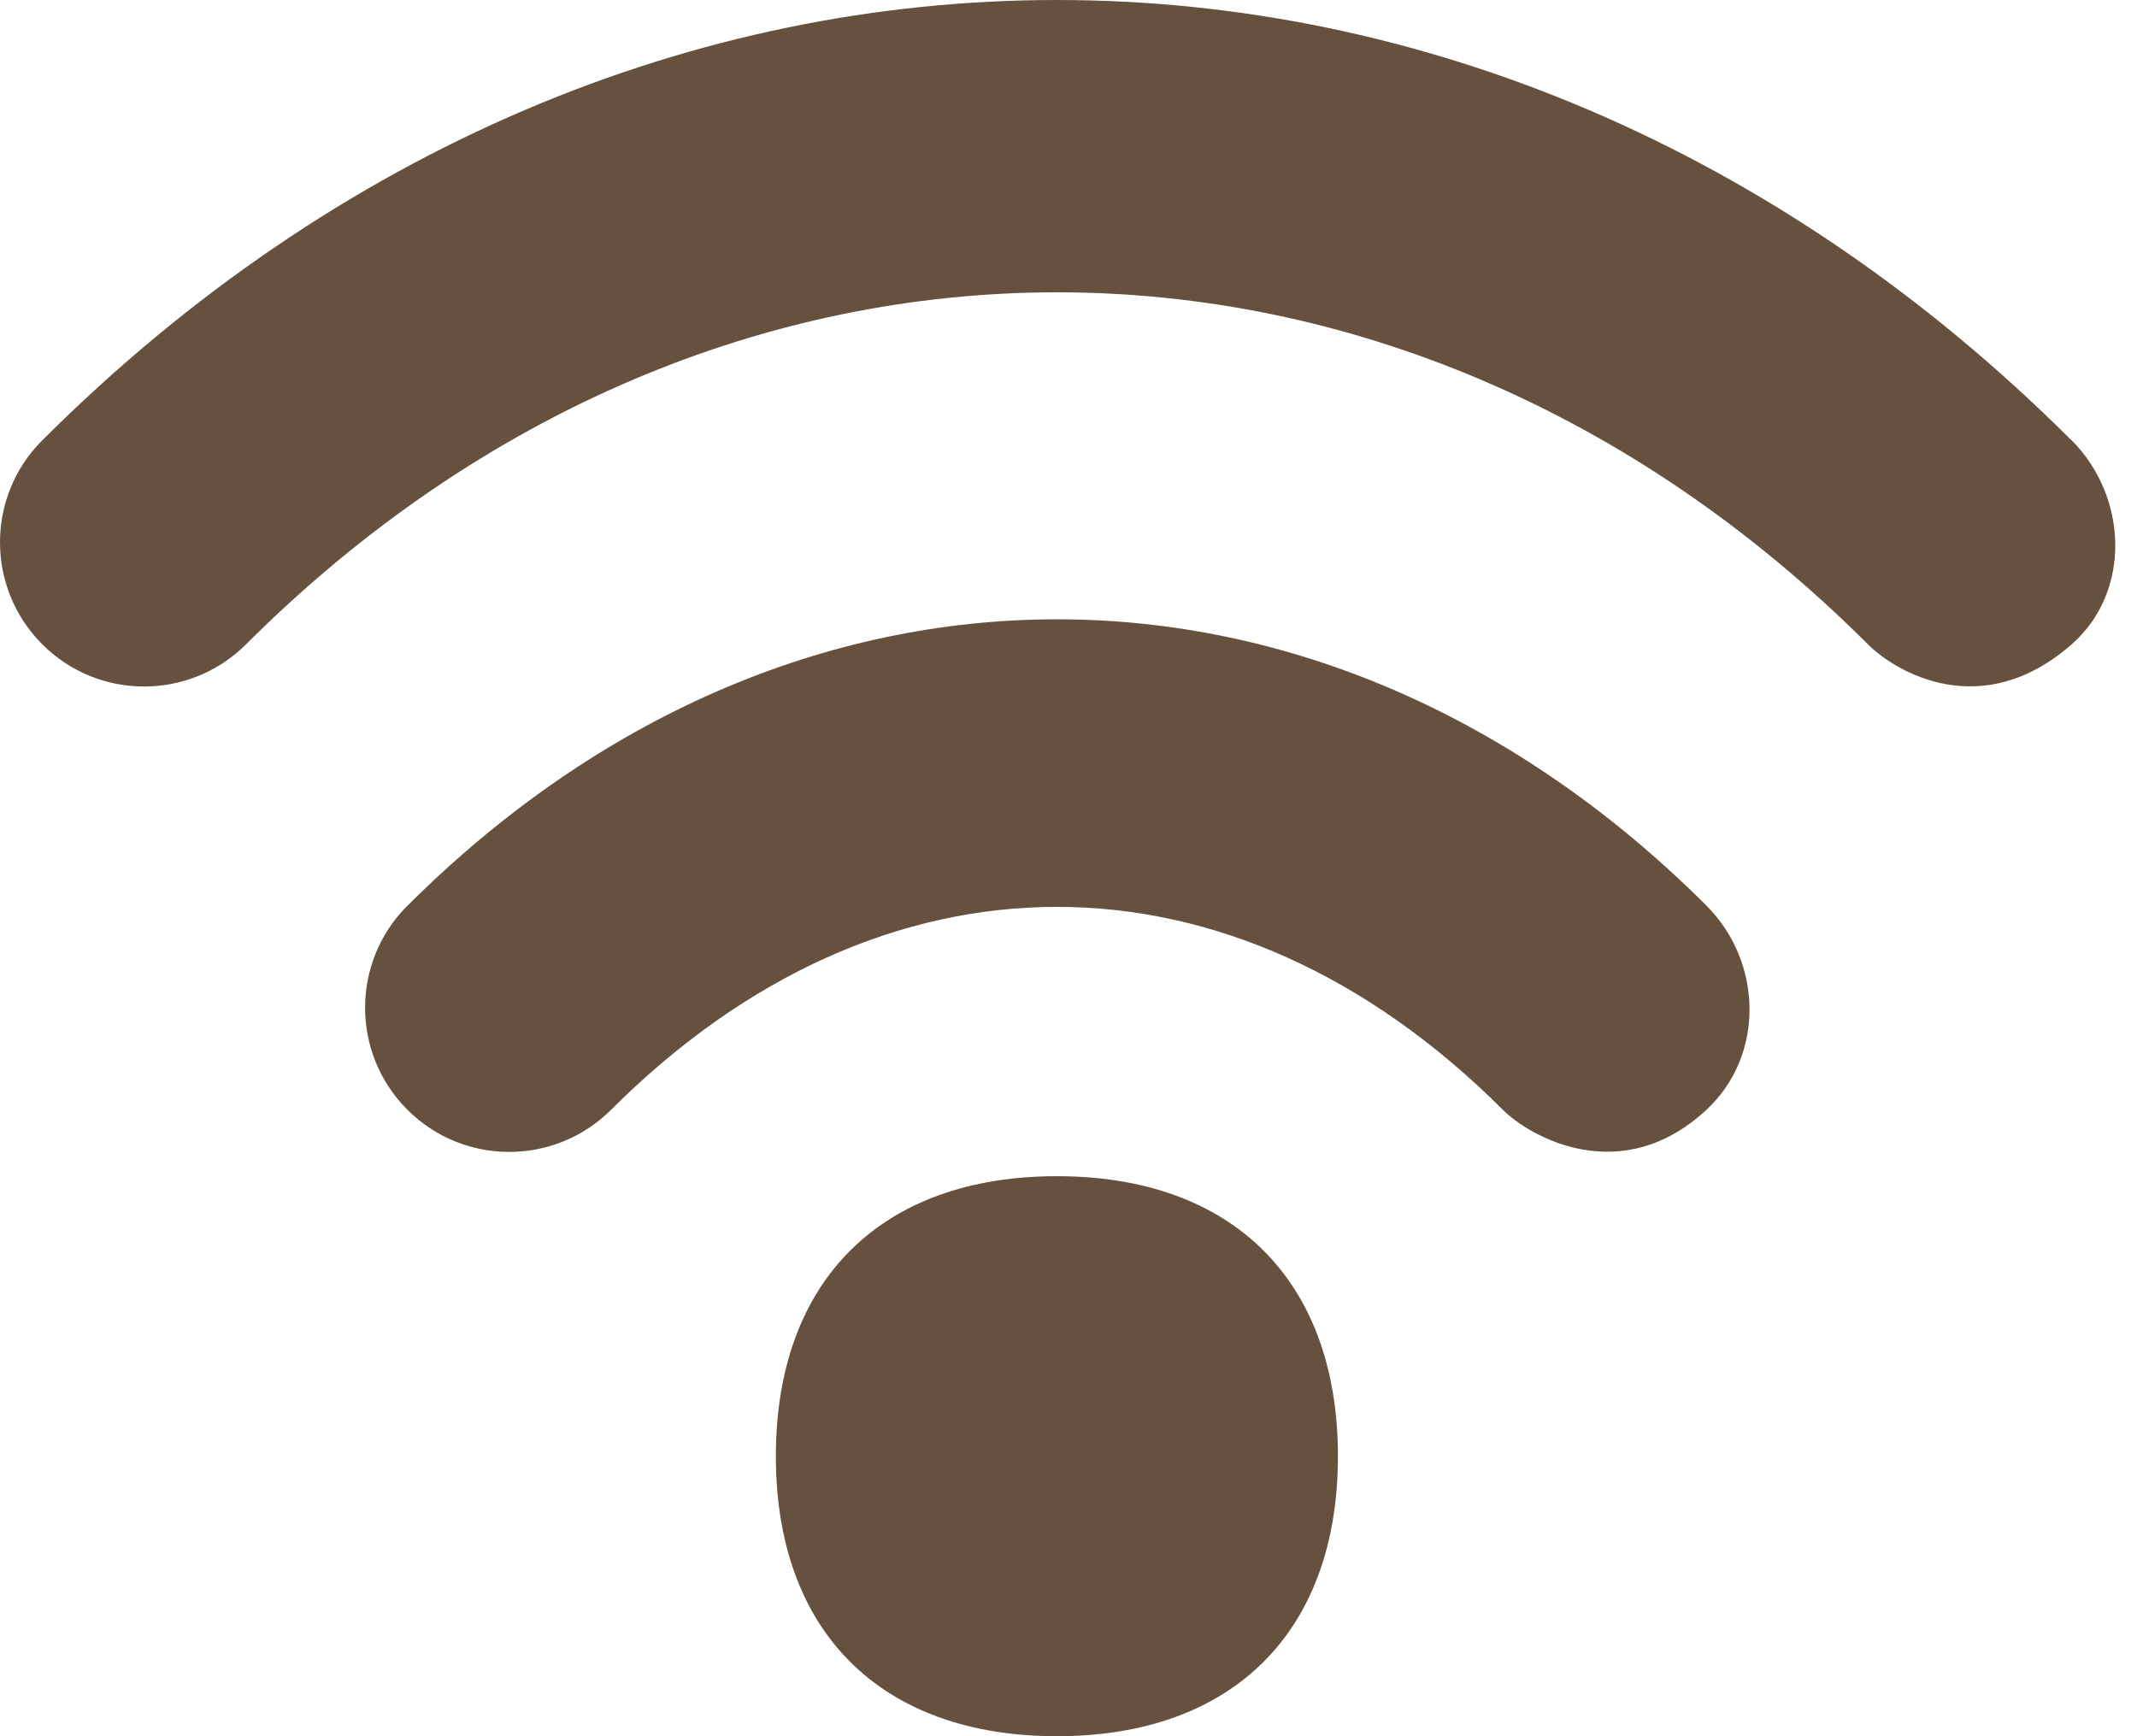 <svg width="64" height="52" viewBox="0 0 64 52" fill="none" xmlns="http://www.w3.org/2000/svg">
<path d="M62.038 13.188C44.431 -4.396 18.873 -4.396 1.266 13.188C-0.42 14.871 -0.423 17.605 1.263 19.294C2.949 20.983 5.68 20.983 7.369 19.297C21.443 5.241 41.867 5.241 55.941 19.297C56.784 20.137 59.359 21.654 62.047 19.294C63.84 17.72 63.727 14.874 62.044 13.188H62.038Z" fill="#66503E"/>
<path d="M12.2 27.127C10.514 28.811 10.511 31.544 12.197 33.233C13.883 34.922 16.614 34.922 18.303 33.236C26.412 25.136 36.897 25.136 45.006 33.236C45.849 34.076 48.582 35.59 51.112 33.233C52.855 31.608 52.792 28.814 51.109 27.127C39.657 15.689 23.658 15.689 12.203 27.127H12.2Z" fill="#66503E"/>
<path d="M31.652 35.227C26.381 35.227 23.236 38.361 23.236 43.615C23.236 48.87 26.381 52 31.652 52C36.924 52 40.069 48.867 40.069 43.615C40.069 38.364 36.924 35.227 31.652 35.227Z" fill="#66503E"/>
</svg>
